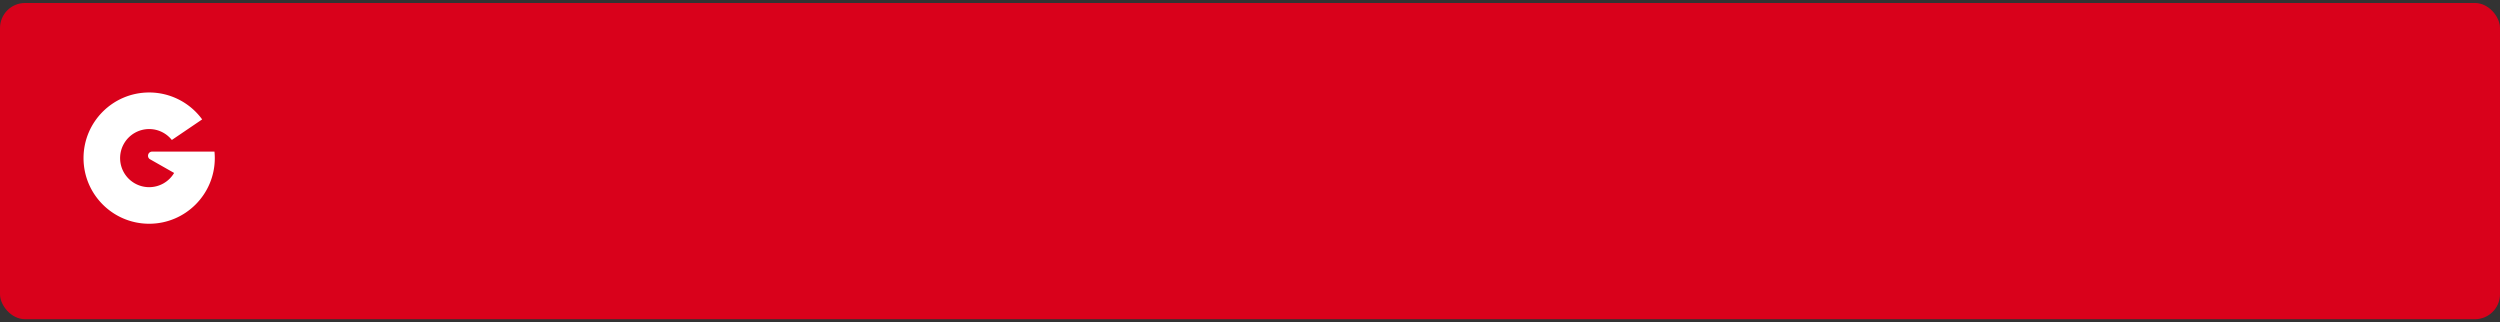 <svg width="419" height="54" xmlns="http://www.w3.org/2000/svg">
    <rect width="100%" height="100%" fill="#333333" stroke="none"/>
    <g transform="translate(0 .5)" fill="none" fill-rule="evenodd">
        <rect fill="#D9011B" width="419" height="53" rx="4.2"/>
        <path d="M35.946 24.91H25.503c-.67 0-.951.858-.409 1.254l4.088 2.322A4.863 4.863 0 0 1 25 30.87a4.87 4.87 0 0 1 0-9.74c1.539 0 2.908.716 3.8 1.83l5.082-3.447A10.983 10.983 0 0 0 25 15c-6.075 0-11 4.925-11 11s4.925 11 11 11 11-4.925 11-11c0-.368-.019-.731-.054-1.09" fill="#FFF"/>
    </g>
</svg>
